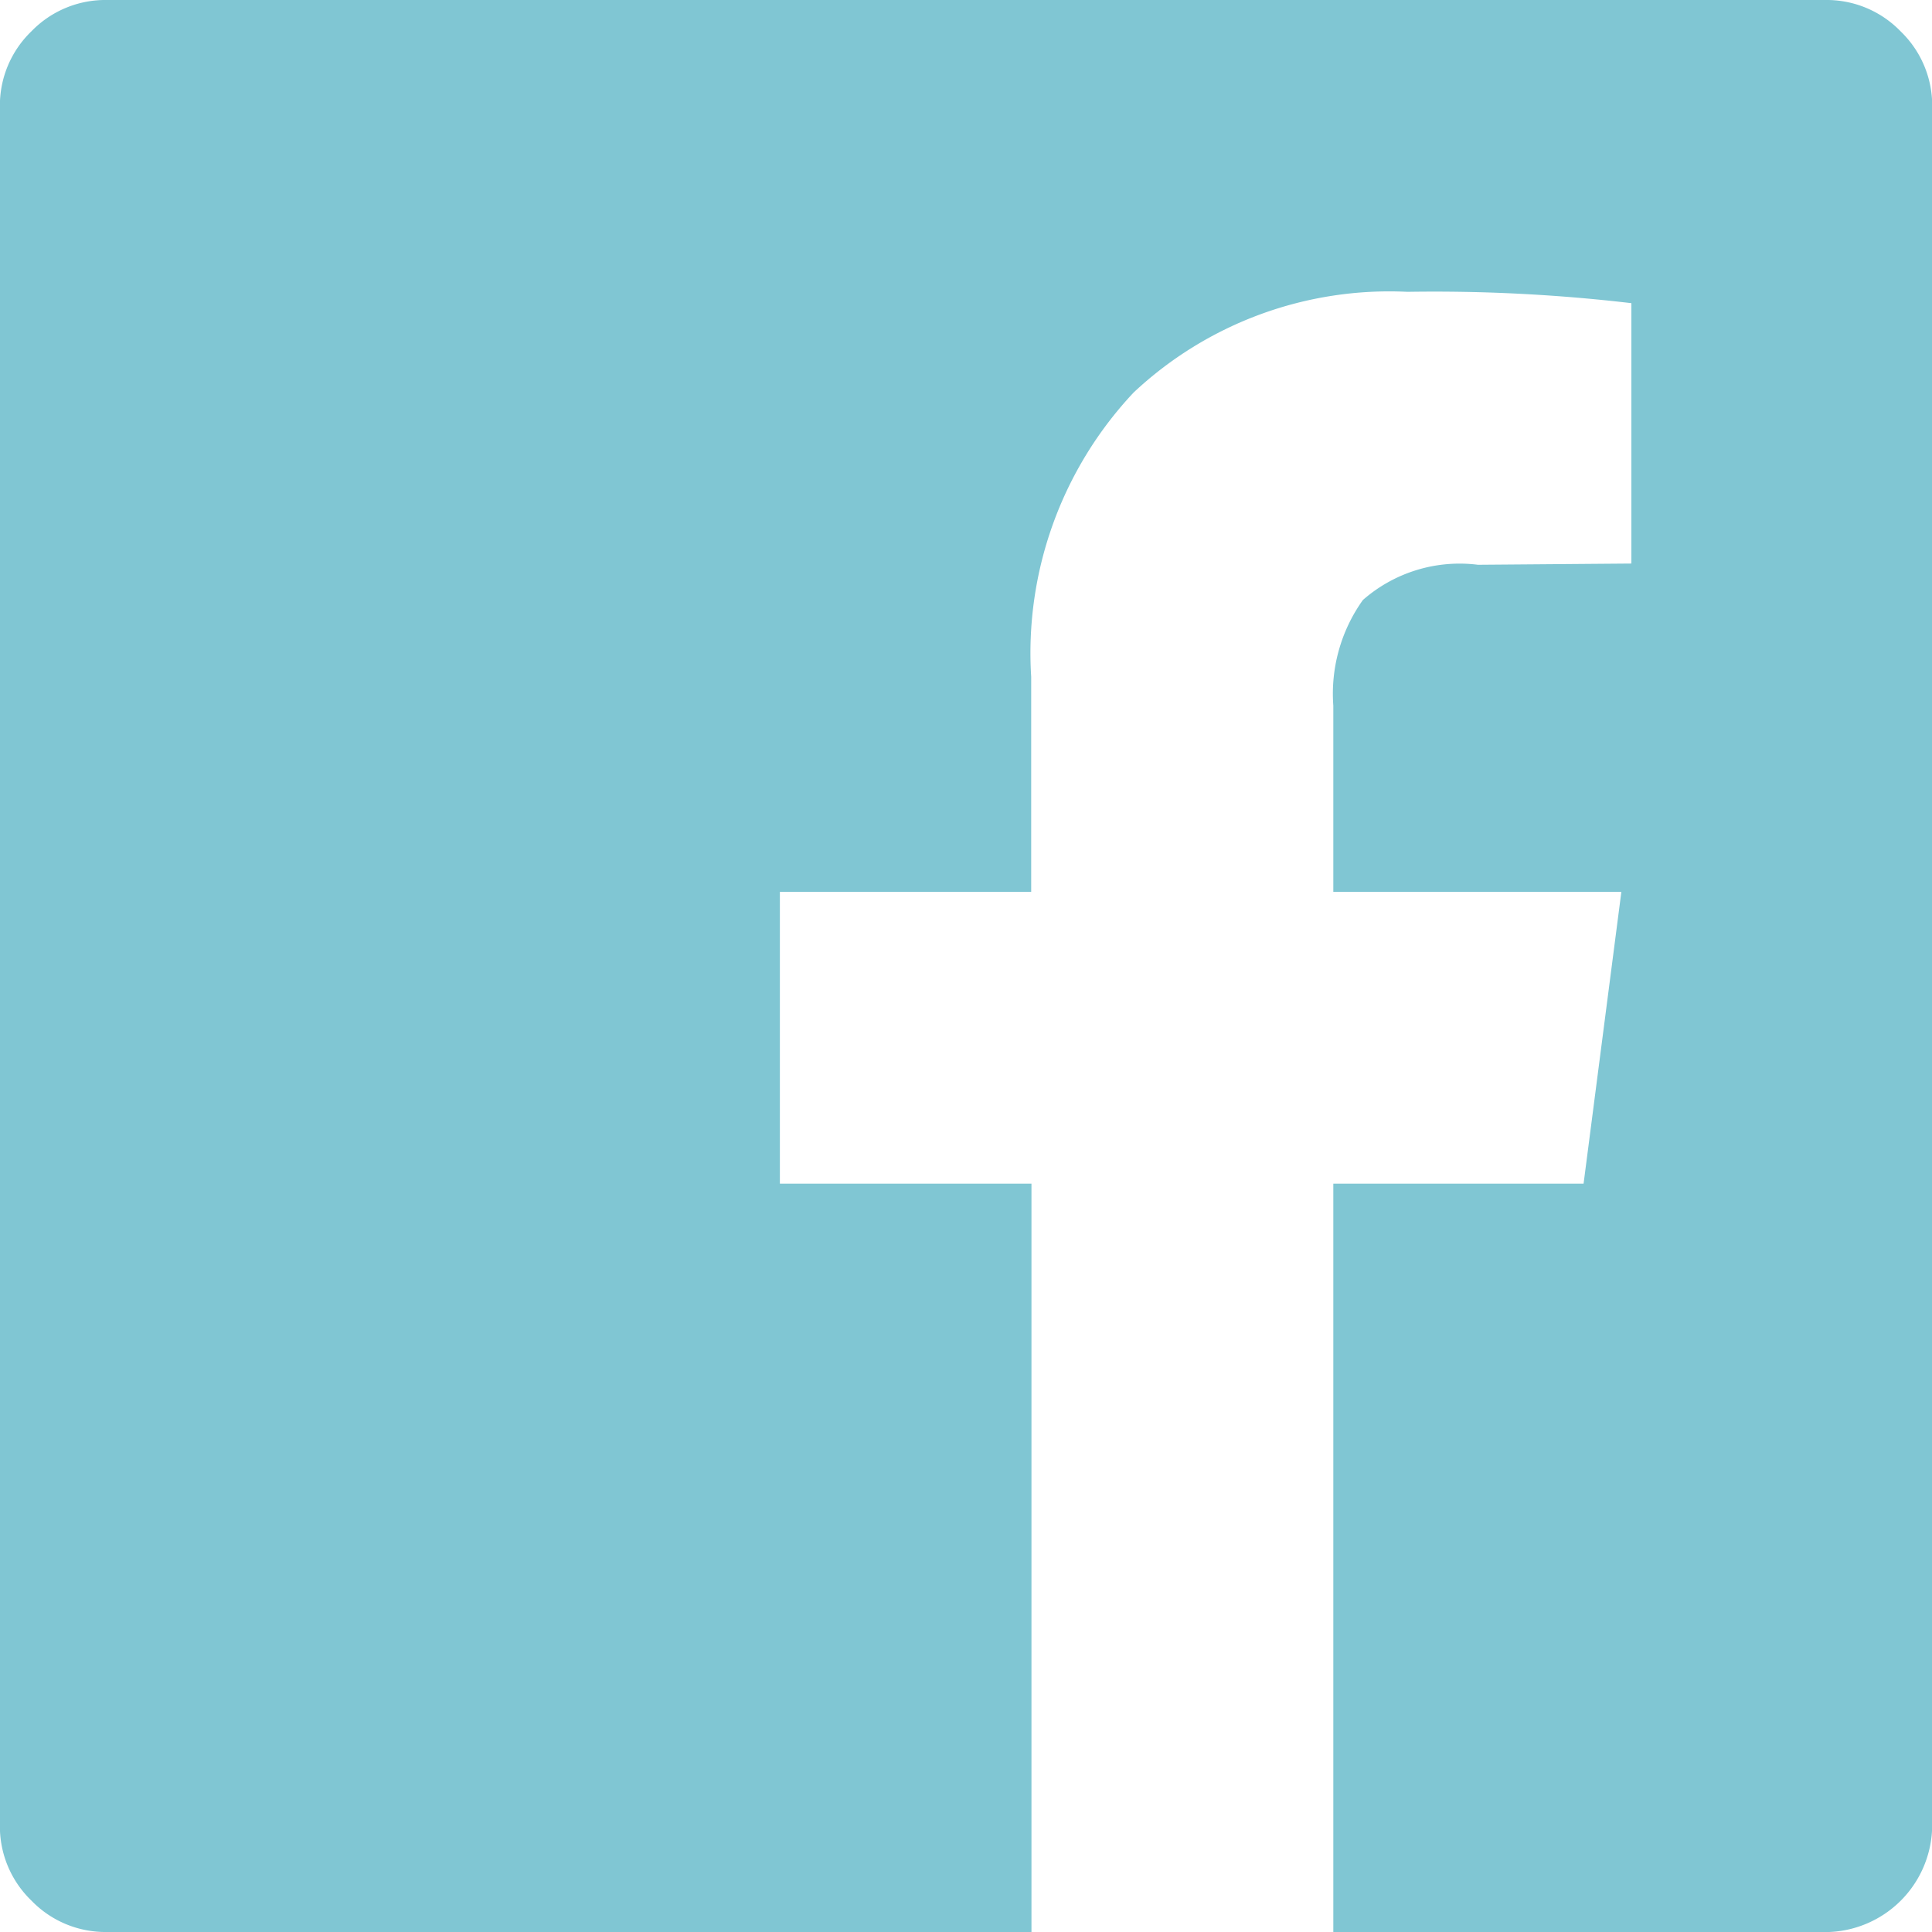 <svg xmlns="http://www.w3.org/2000/svg" width="20.45" height="20.45" viewBox="0 0 20.45 20.45" fill="#80C6D3"><path d="M19.319,0a1.089,1.089,0,0,1,.8.333,1.089,1.089,0,0,1,.333.8V19.319a1.136,1.136,0,0,1-1.132,1.132H14.113V12.529h2.649l.4-3.089H14.113V7.469a1.707,1.707,0,0,1,.313-1.118,1.553,1.553,0,0,1,1.218-.373l1.624-.013V3.209a17.847,17.847,0,0,0-2.37-.12A3.955,3.955,0,0,0,12,4.154a4.025,4.025,0,0,0-1.085,3.009V9.44H8.255v3.089h2.663V20.45H1.132a1.089,1.089,0,0,1-.8-.333,1.089,1.089,0,0,1-.333-.8V1.132a1.089,1.089,0,0,1,.333-.8A1.089,1.089,0,0,1,1.132,0ZM20.45,18.746"/></svg>